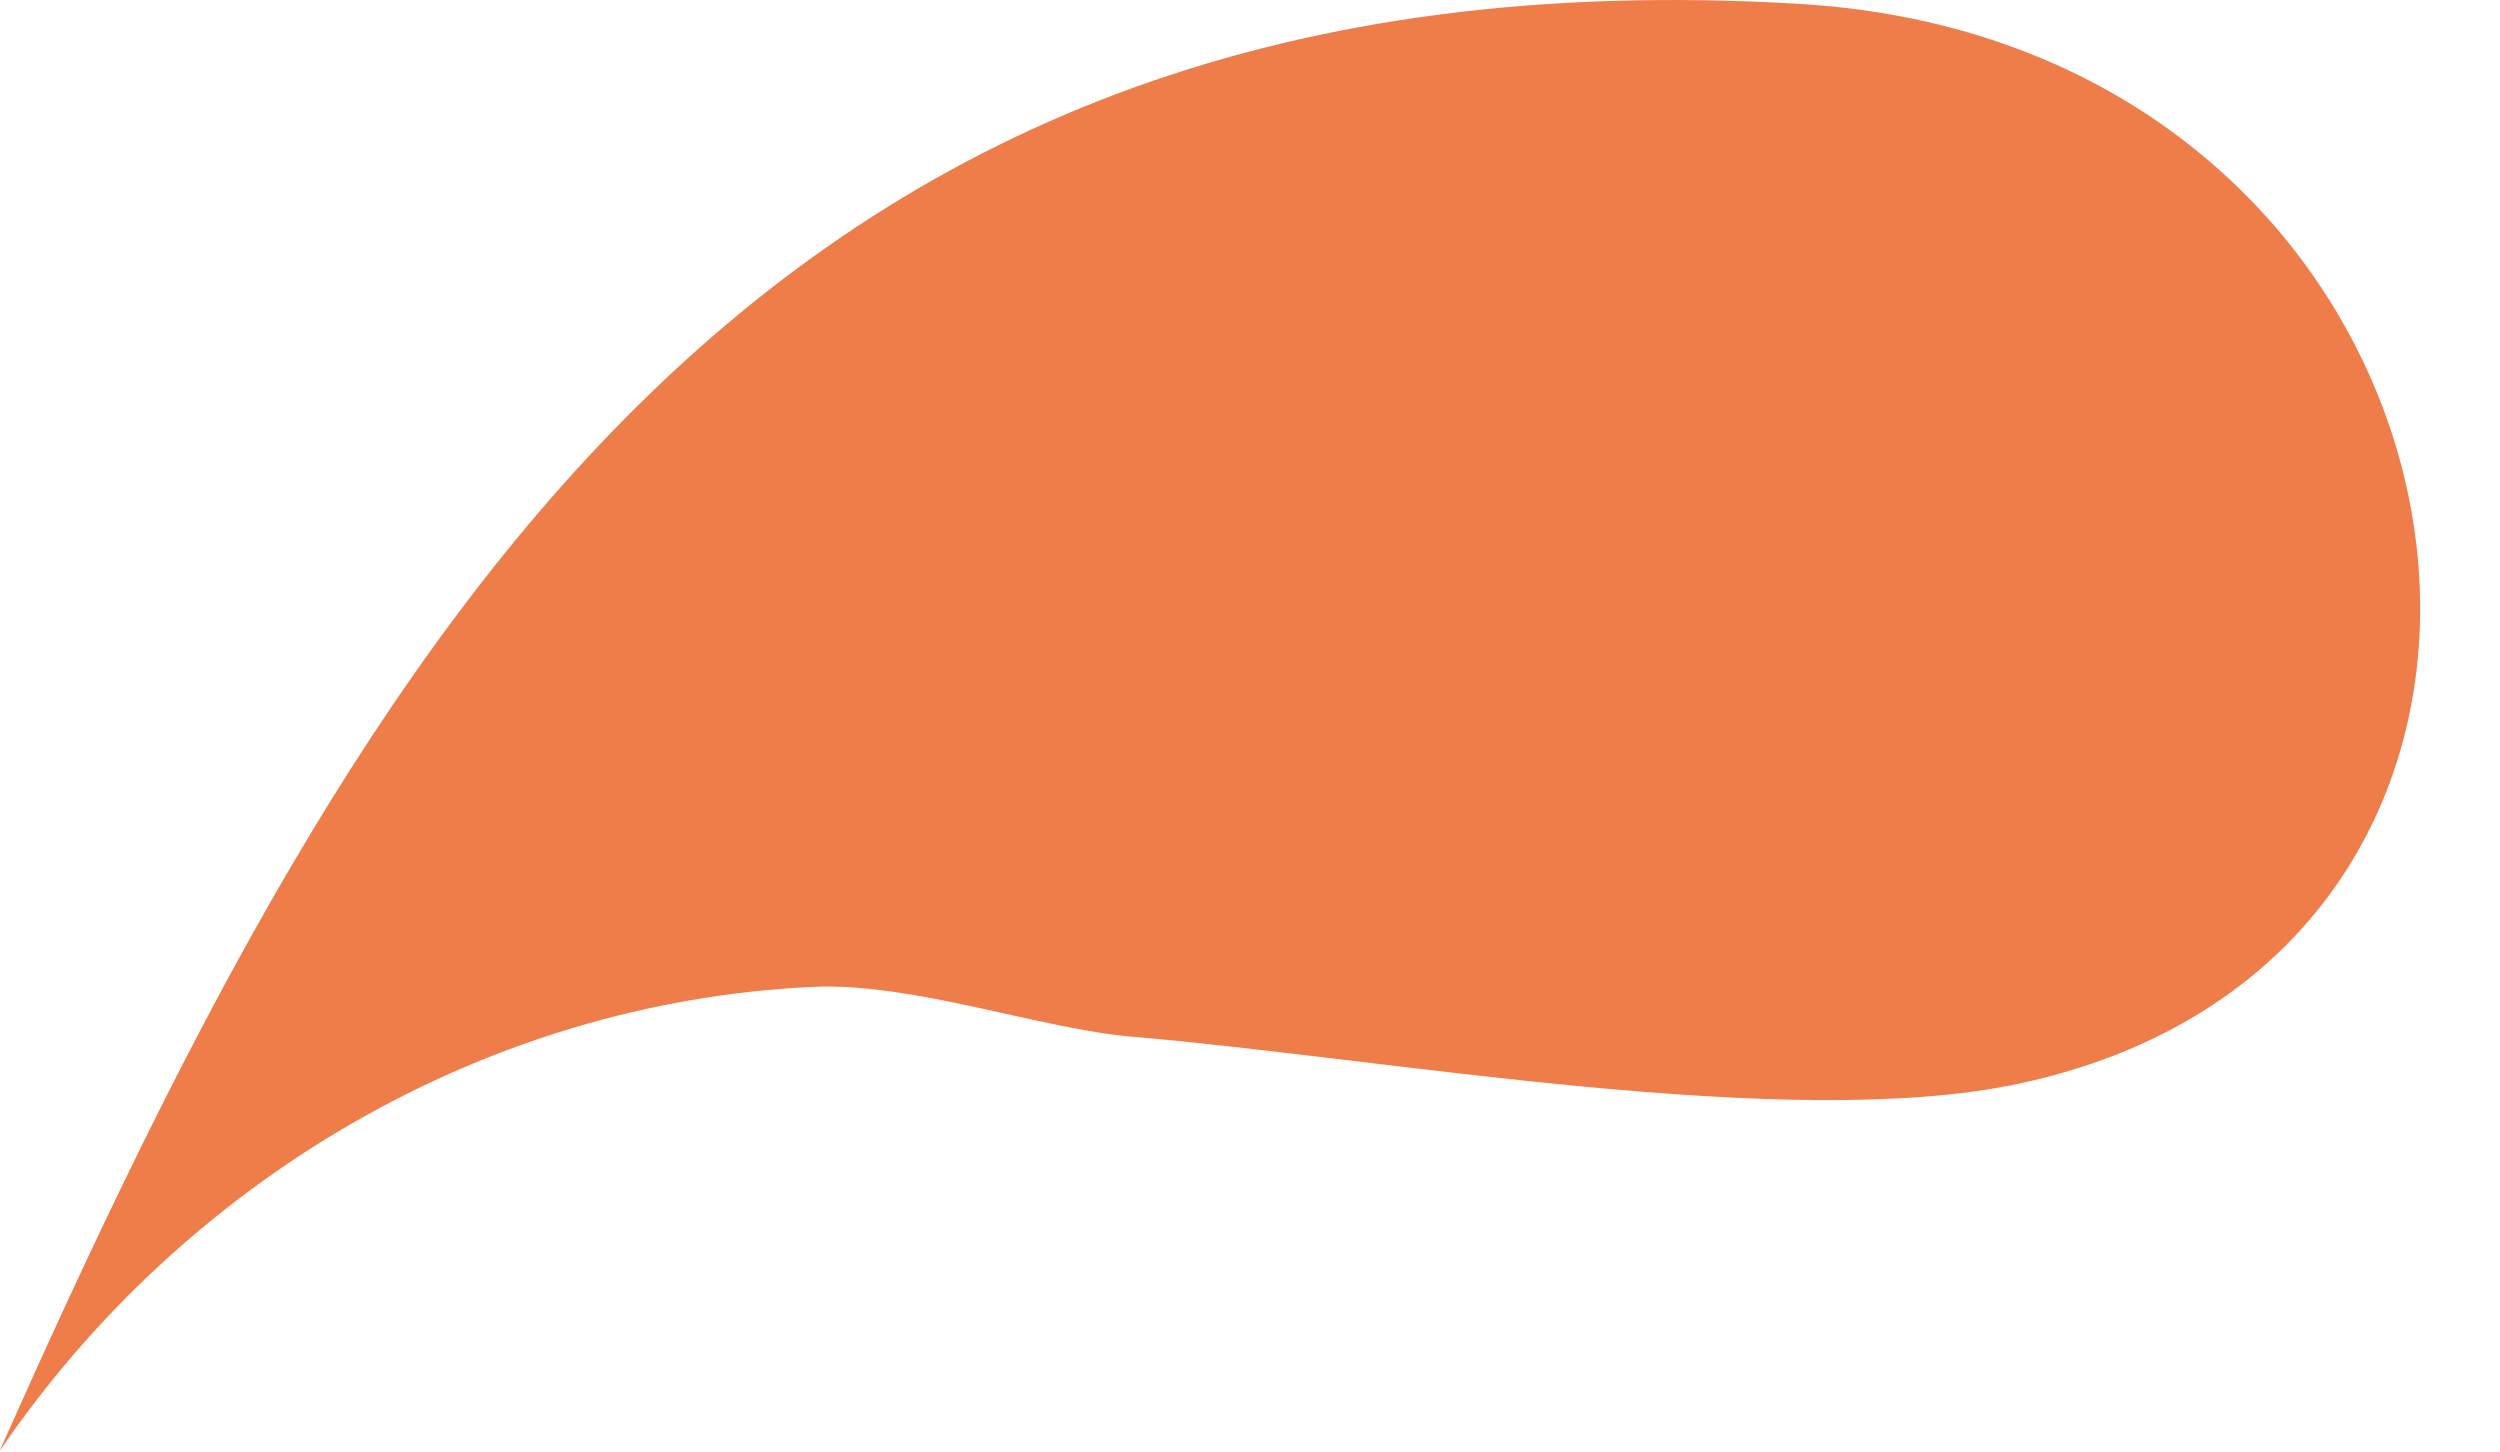 <?xml version="1.0" encoding="utf-8"?>
<svg xmlns="http://www.w3.org/2000/svg" fill="none" height="100%" overflow="visible" preserveAspectRatio="none" style="display: block;" viewBox="0 0 31 18" width="100%">
<path d="M0.004 17.98C2.282 14.644 5.999 12.429 10.079 12.237C11.319 12.18 12.908 12.761 14.039 12.855C17.183 13.12 22.181 14.048 25.036 13.437C32.855 11.765 31.087 0.569 22.312 0.048C9.487 -0.714 4.564 7.727 0 17.98H0.004Z" fill="#EE7D4A" id="Vector"/>
</svg>